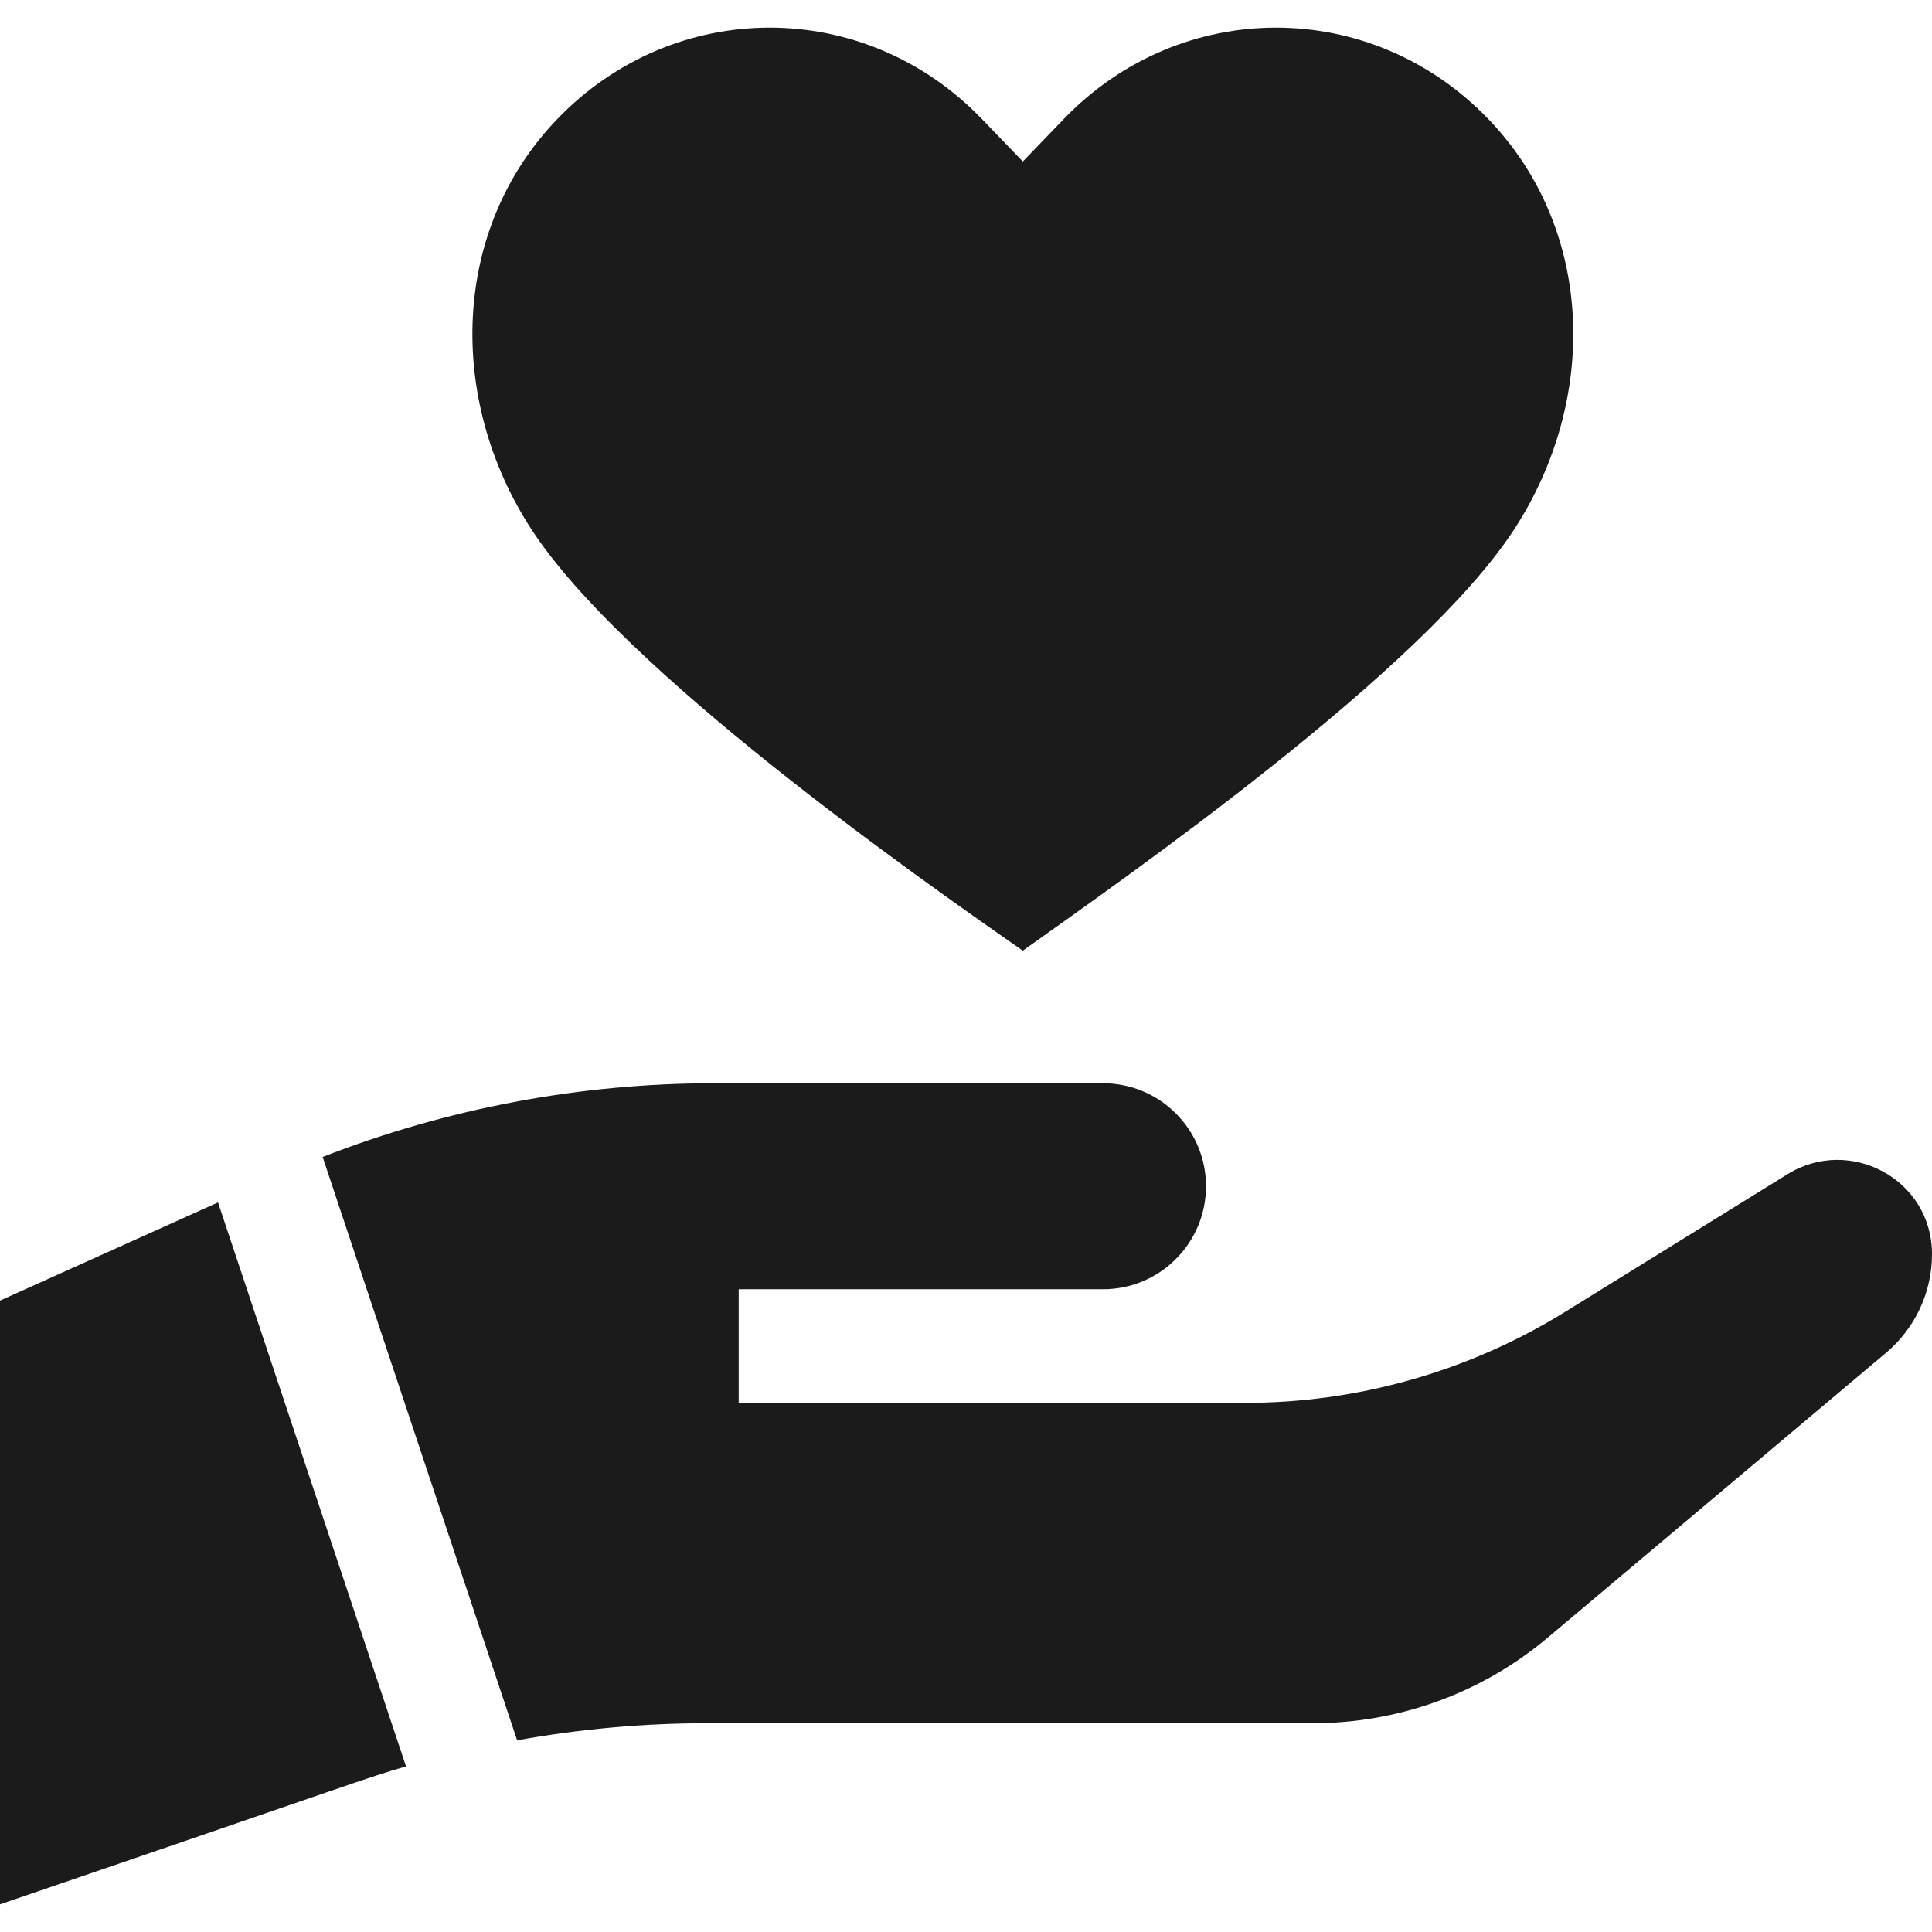 <svg width="32" height="32" viewBox="0 0 32 32" fill="none" xmlns="http://www.w3.org/2000/svg">
<g clip-path="url(#clip0_2365_2916)">
<path d="M16.941 15.746C18.715 14.482 23.558 11.108 25.079 8.769C26.477 6.621 26.416 3.805 24.651 1.971C22.708 -0.047 19.561 -0.046 17.619 1.971L16.941 2.675L16.263 1.971C14.321 -0.047 11.173 -0.046 9.231 1.971C7.467 3.805 7.406 6.622 8.803 8.769C10.324 11.108 15.176 14.518 16.941 15.746Z" fill="#1B1B1B"/>
<path d="M0 21.542V31.542C6.138 29.445 5.999 29.469 6.725 29.257L3.611 19.916L0 21.542Z" fill="#1B1B1B"/>
<path d="M29.608 19.448L25.919 21.731C24.295 22.736 22.449 23.236 20.627 23.236H12.235V21.354H18.269C19.211 21.354 19.975 20.59 19.975 19.648C19.975 18.705 19.211 17.942 18.269 17.942C17.5 17.942 12.862 17.942 11.83 17.942C9.609 17.942 7.409 18.357 5.344 19.163L8.565 28.825C9.606 28.637 10.663 28.542 11.724 28.542H21.753C23.121 28.542 24.512 28.07 25.632 27.127L31.24 22.406C31.722 22 32 21.402 32 20.773C32 19.532 30.639 18.81 29.608 19.448Z" fill="#1B1B1B"/>
</g>
<defs>
<clipPath id="clip0_2365_2916">
<rect width="32" height="32" fill="white"/>
</clipPath>
</defs>
</svg>
